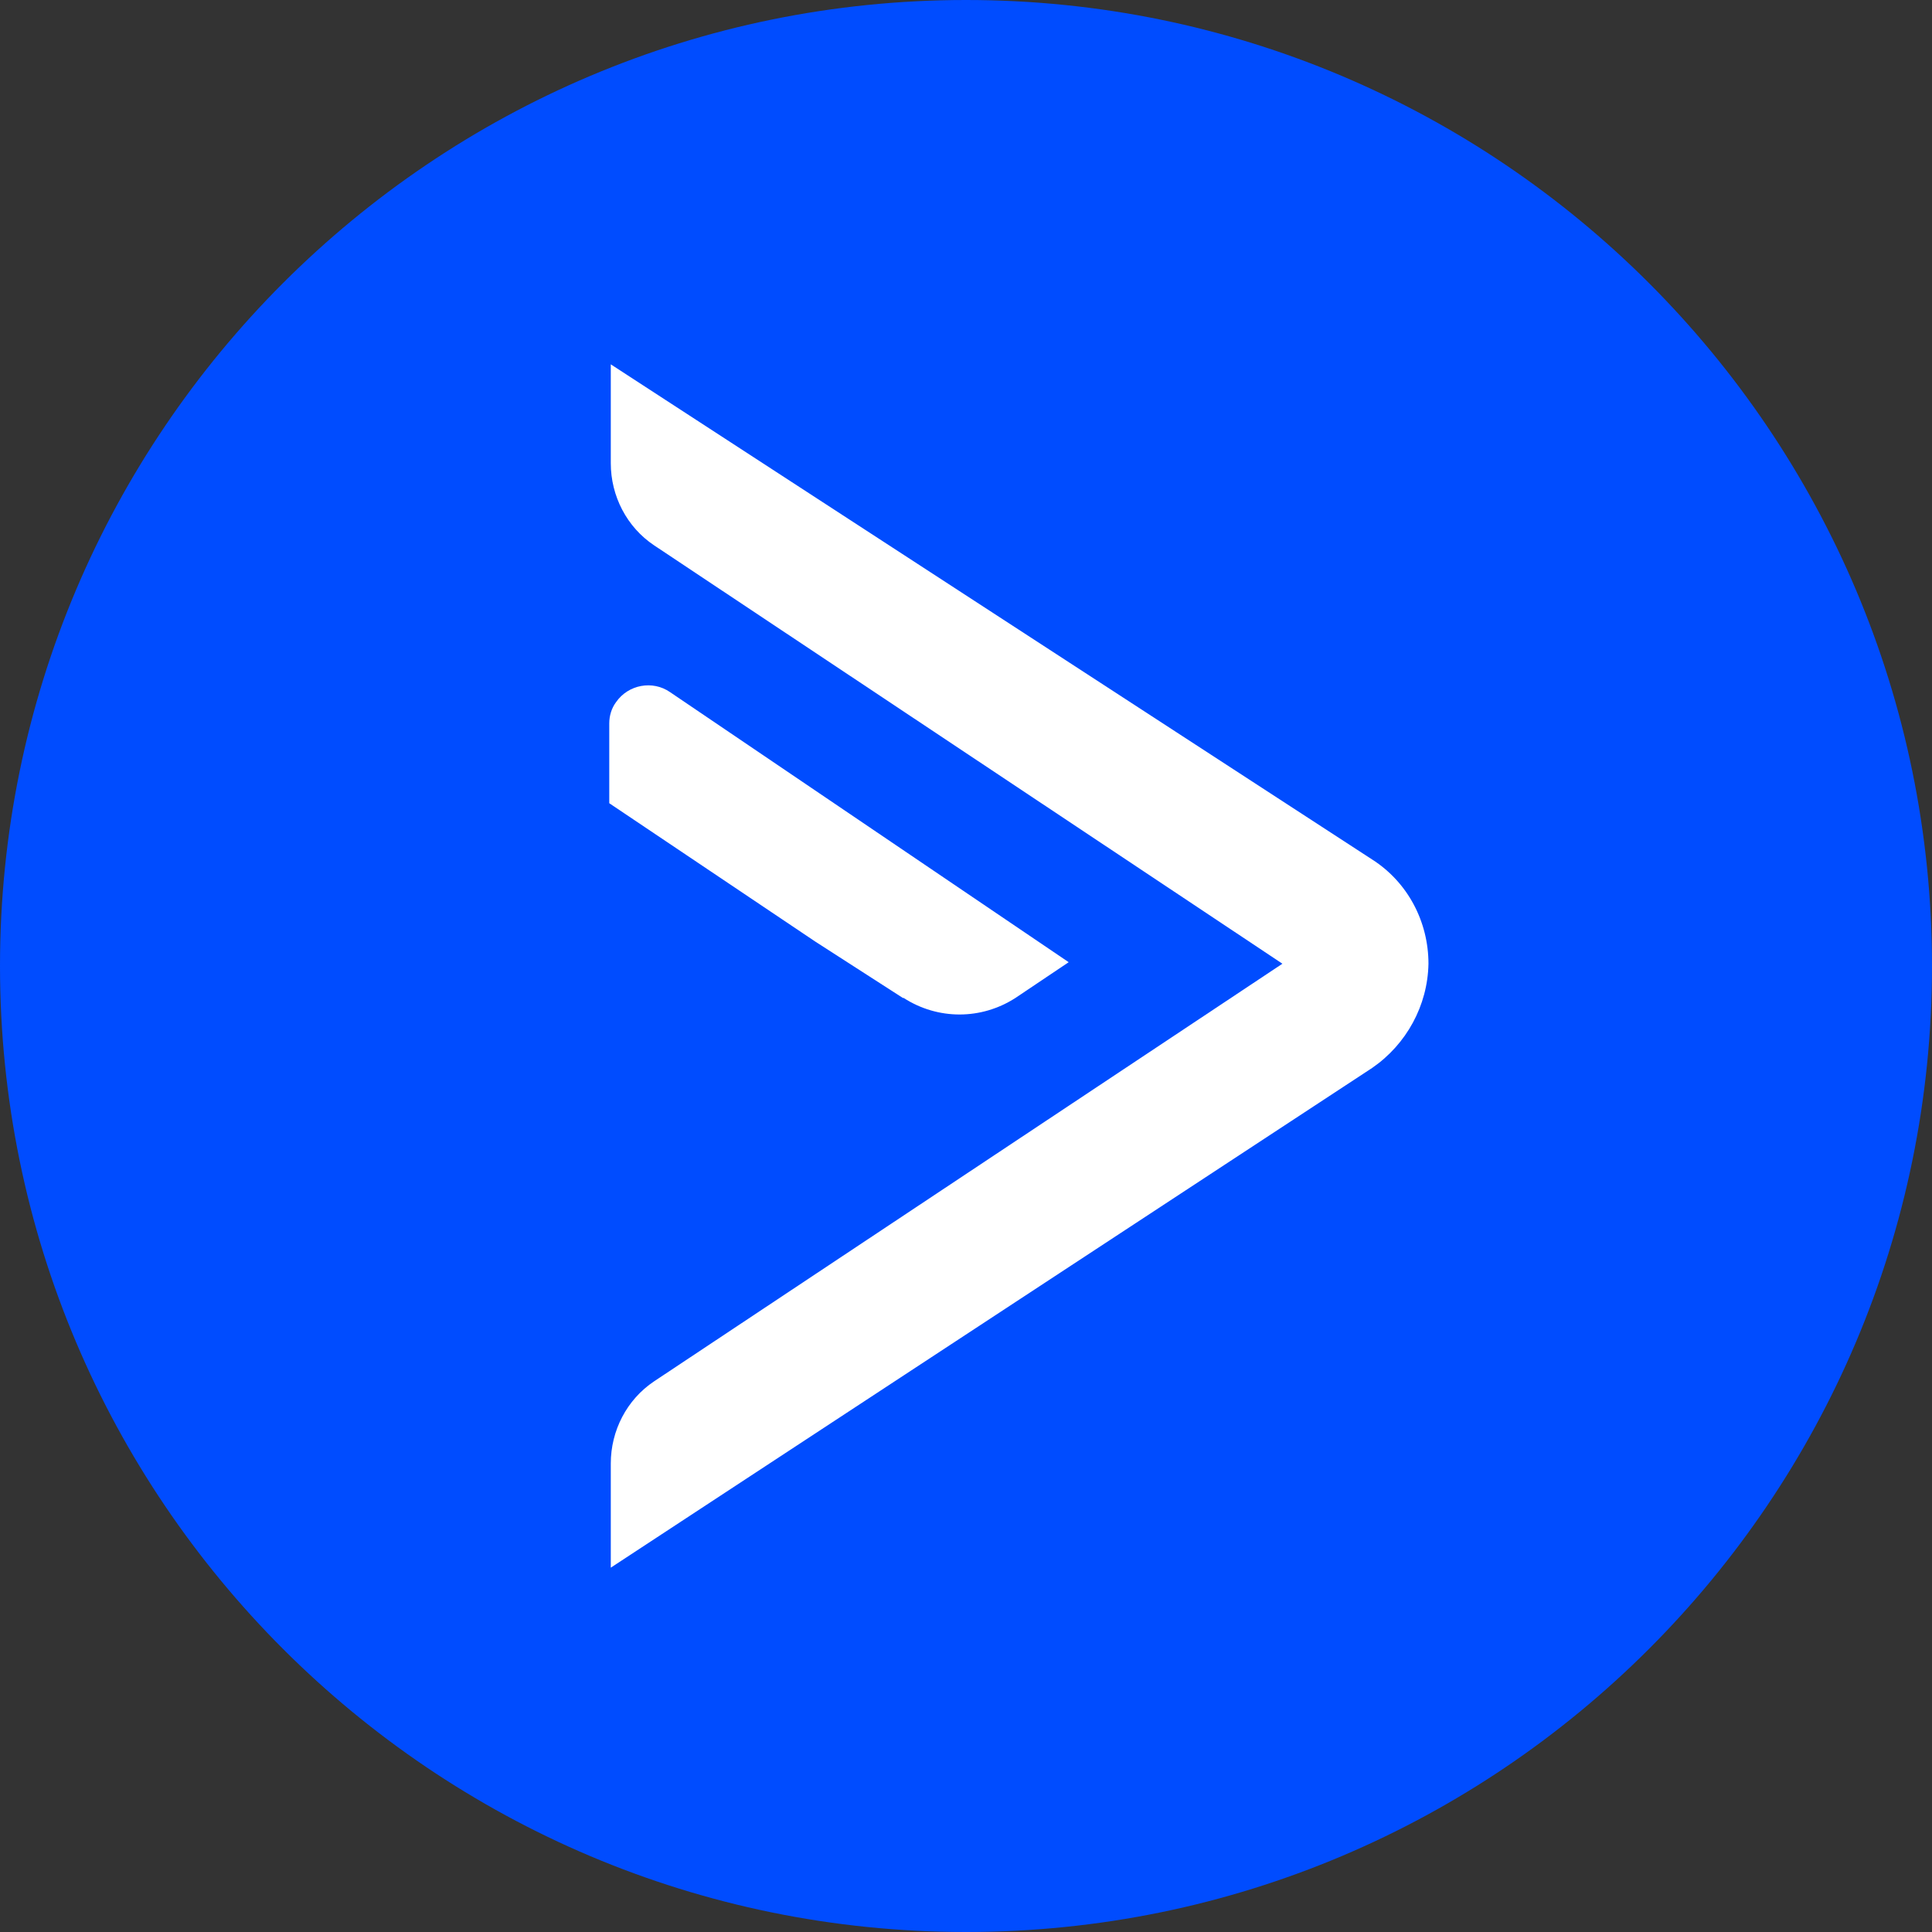 <svg xmlns="http://www.w3.org/2000/svg" id="Ebene_1" viewBox="0 0 254 254"><rect x="0" y="0" width="254" height="254" fill="#333333" stroke="none"/><defs><style> .st0 { fill: #004cff; } .st1 { fill: #fff; } </style></defs><path class="st0" d="M127,0h0C197.1,0,254,56.9,254,127h0c0,70.1-56.9,127-127,127h0C56.9,254,0,197.1,0,127h0C0,56.9,56.9,0,127,0Z"></path><g><path class="st1" d="M168.6,126.7l-82.6,54.9c-3.6,2.4-5.7,6.5-5.7,10.8v13.7l100.1-65.7c4.5-3.1,7.3-8.2,7.4-13.7,0-5.5-2.7-10.7-7.4-13.7L80.3,47.9v13c0,4.3,2.1,8.4,5.7,10.8l82.6,55Z"></path><path class="st1" d="M118.8,131.2c4.5,2.9,10.2,2.9,14.7,0l7-4.7-52.4-35.5c-2.3-1.6-5.5-1-7.1,1.3-.6.8-.9,1.8-.9,2.8v10.5l27.1,18.2,11.5,7.4Z"></path></g></svg>